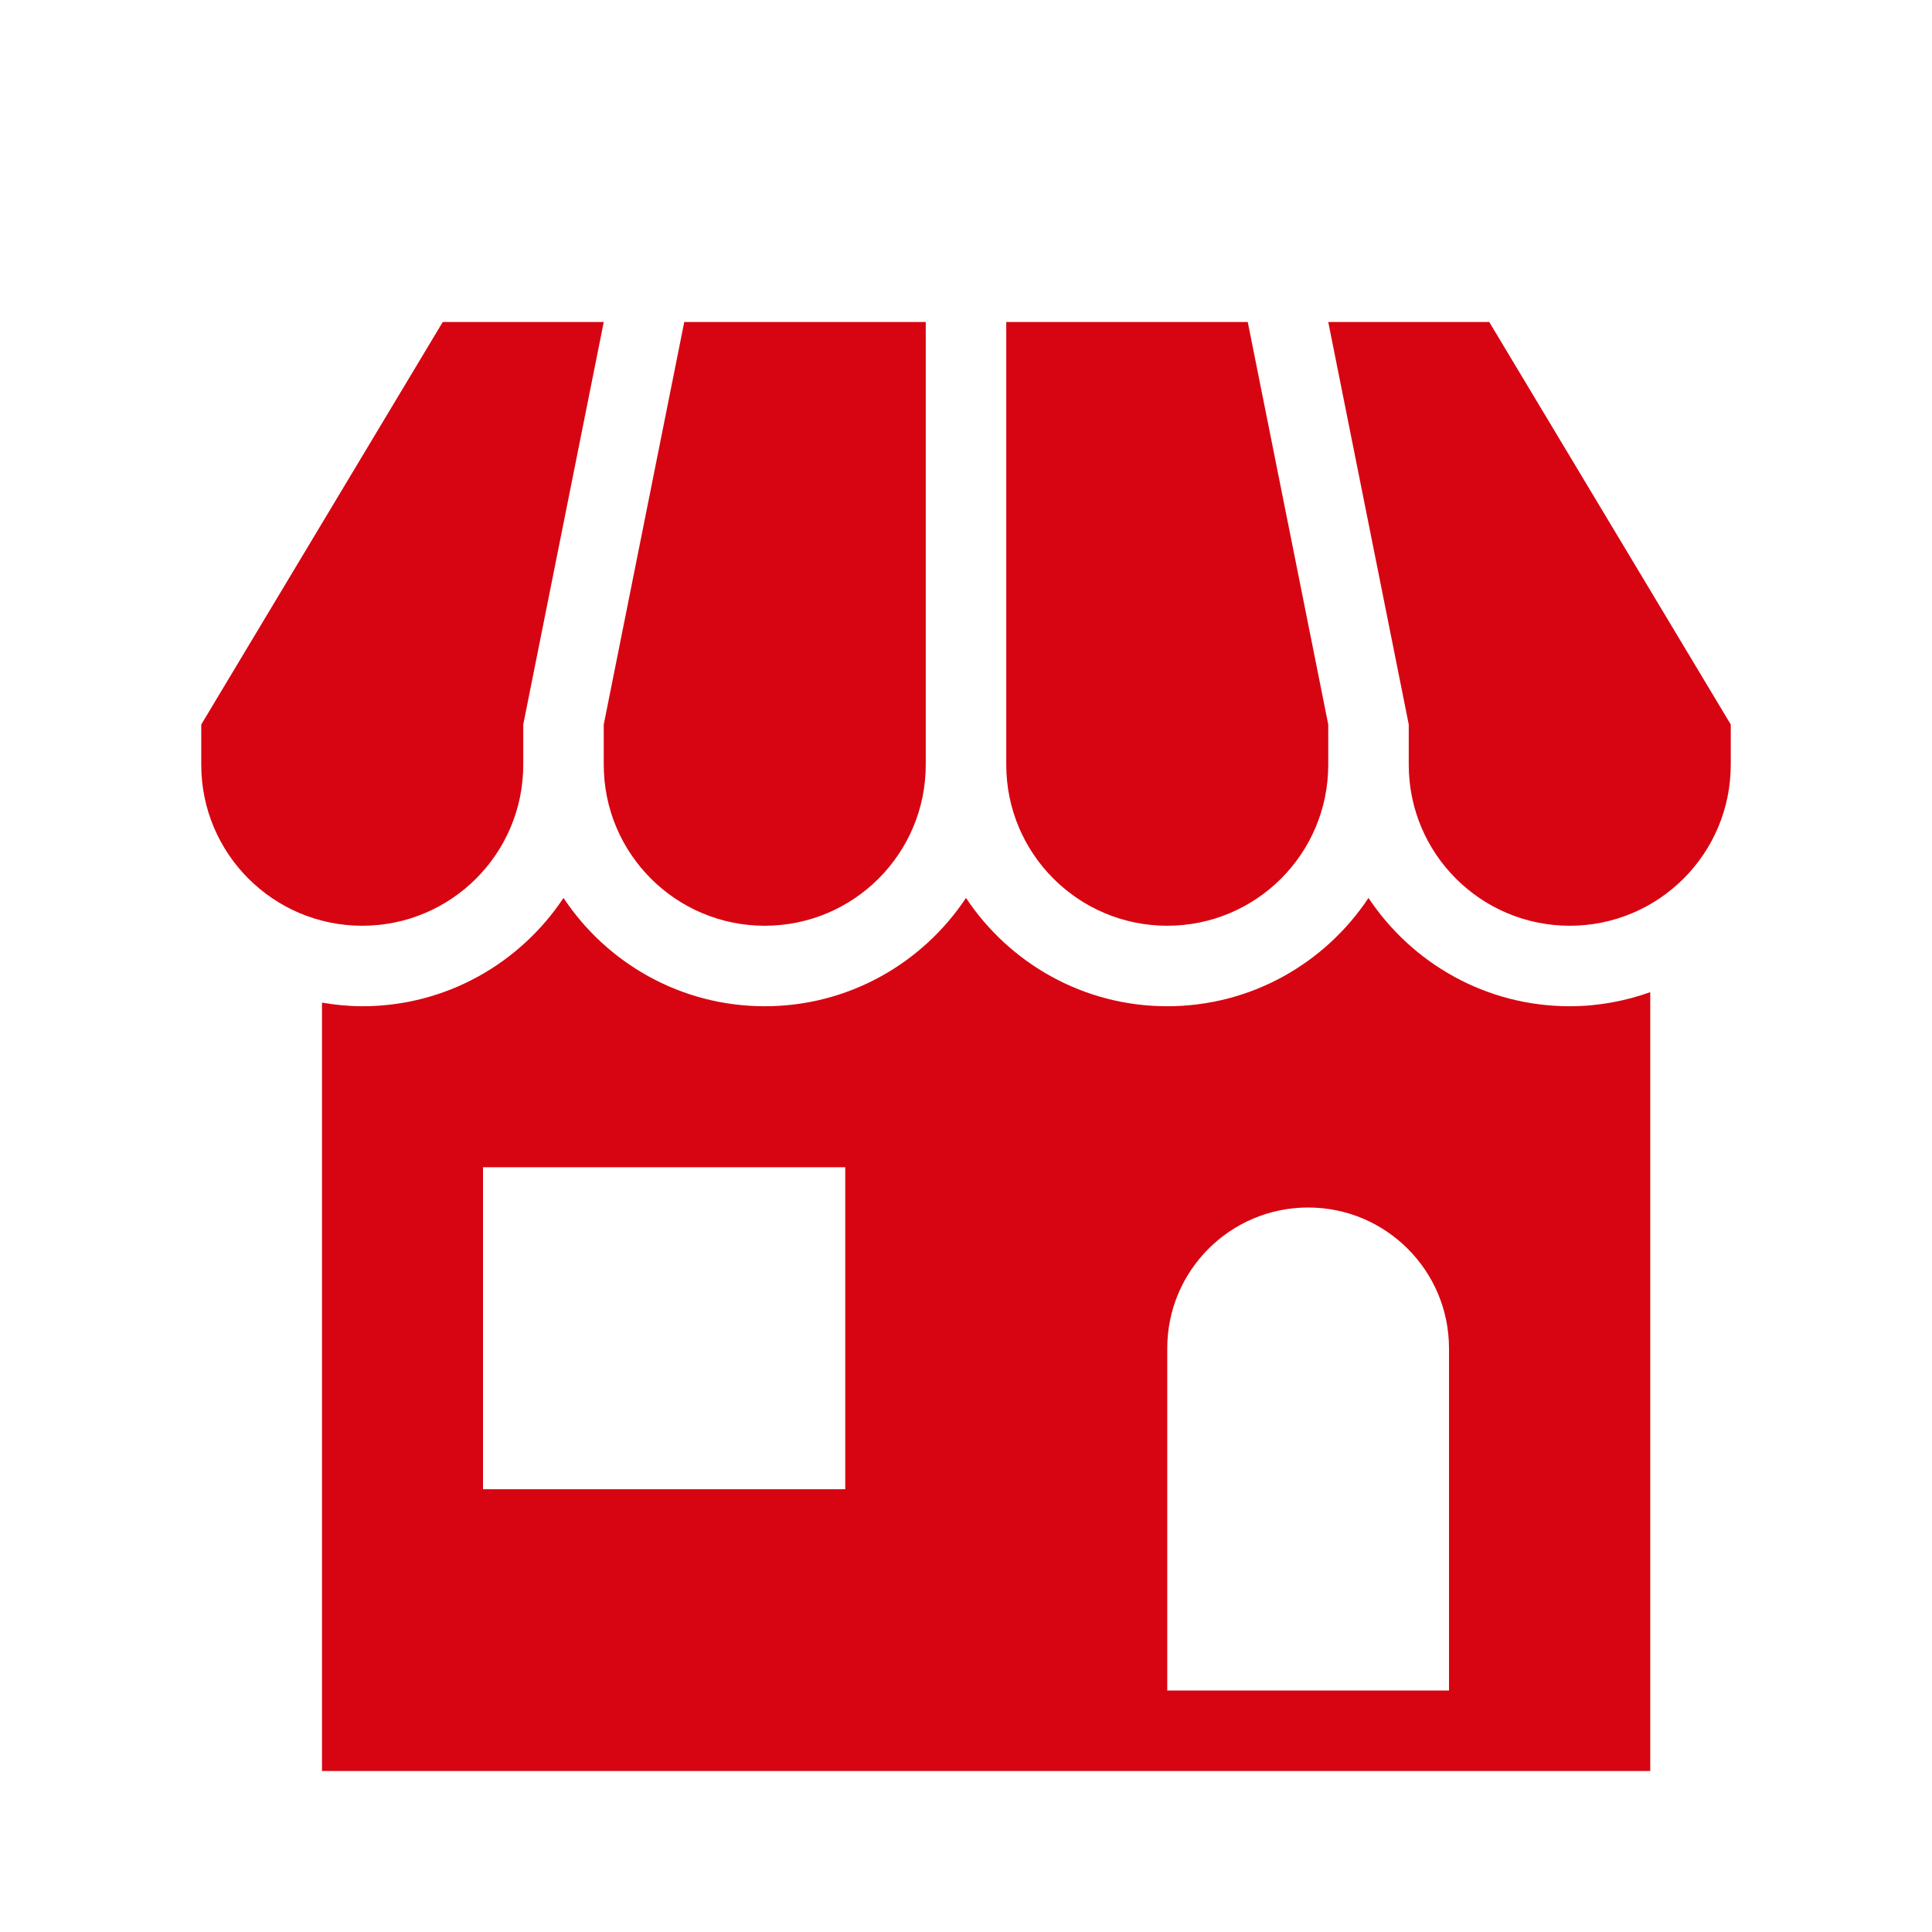 <svg id="dpdhl_icons" xmlns="http://www.w3.org/2000/svg" viewBox="0 0 48 48"><path d="m34,22.309c-1.076,1.62-2.914,2.691-5,2.691s-3.924-1.071-5-2.691c-1.076,1.62-2.914,2.691-5,2.691s-3.924-1.071-5-2.691c-1.076,1.62-2.914,2.691-5,2.691-.341,0-.674-.035-1-.09v19.09h33v-19.35c-.627.223-1.298.35-2,.35-2.086,0-3.924-1.071-5-2.691Zm-13,14.691h-9v-8h9v8Zm15,5h-7v-8.5c0-1.933,1.567-3.5,3.5-3.5s3.5,1.567,3.5,3.5v8.5ZM6.2,16l4.8-8h4l-1.6,8-.4,2v1c0,2.209-1.791,4-4,4s-4-1.791-4-4v-1l1.2-2Zm9.2,0l1.6-8h6v11c0,2.209-1.791,4-4,4s-4-1.791-4-4v-1l.4-2Zm19.2,0l-1.6-8h4l4.8,8,1.2,2v1c0,2.209-1.791,4-4,4s-4-1.791-4-4v-1l-.4-2Zm-9.6-8h6l1.6,8,.4,2v1c0,2.209-1.791,4-4,4s-4-1.791-4-4v-11Z" fill="#d70511"/></svg>